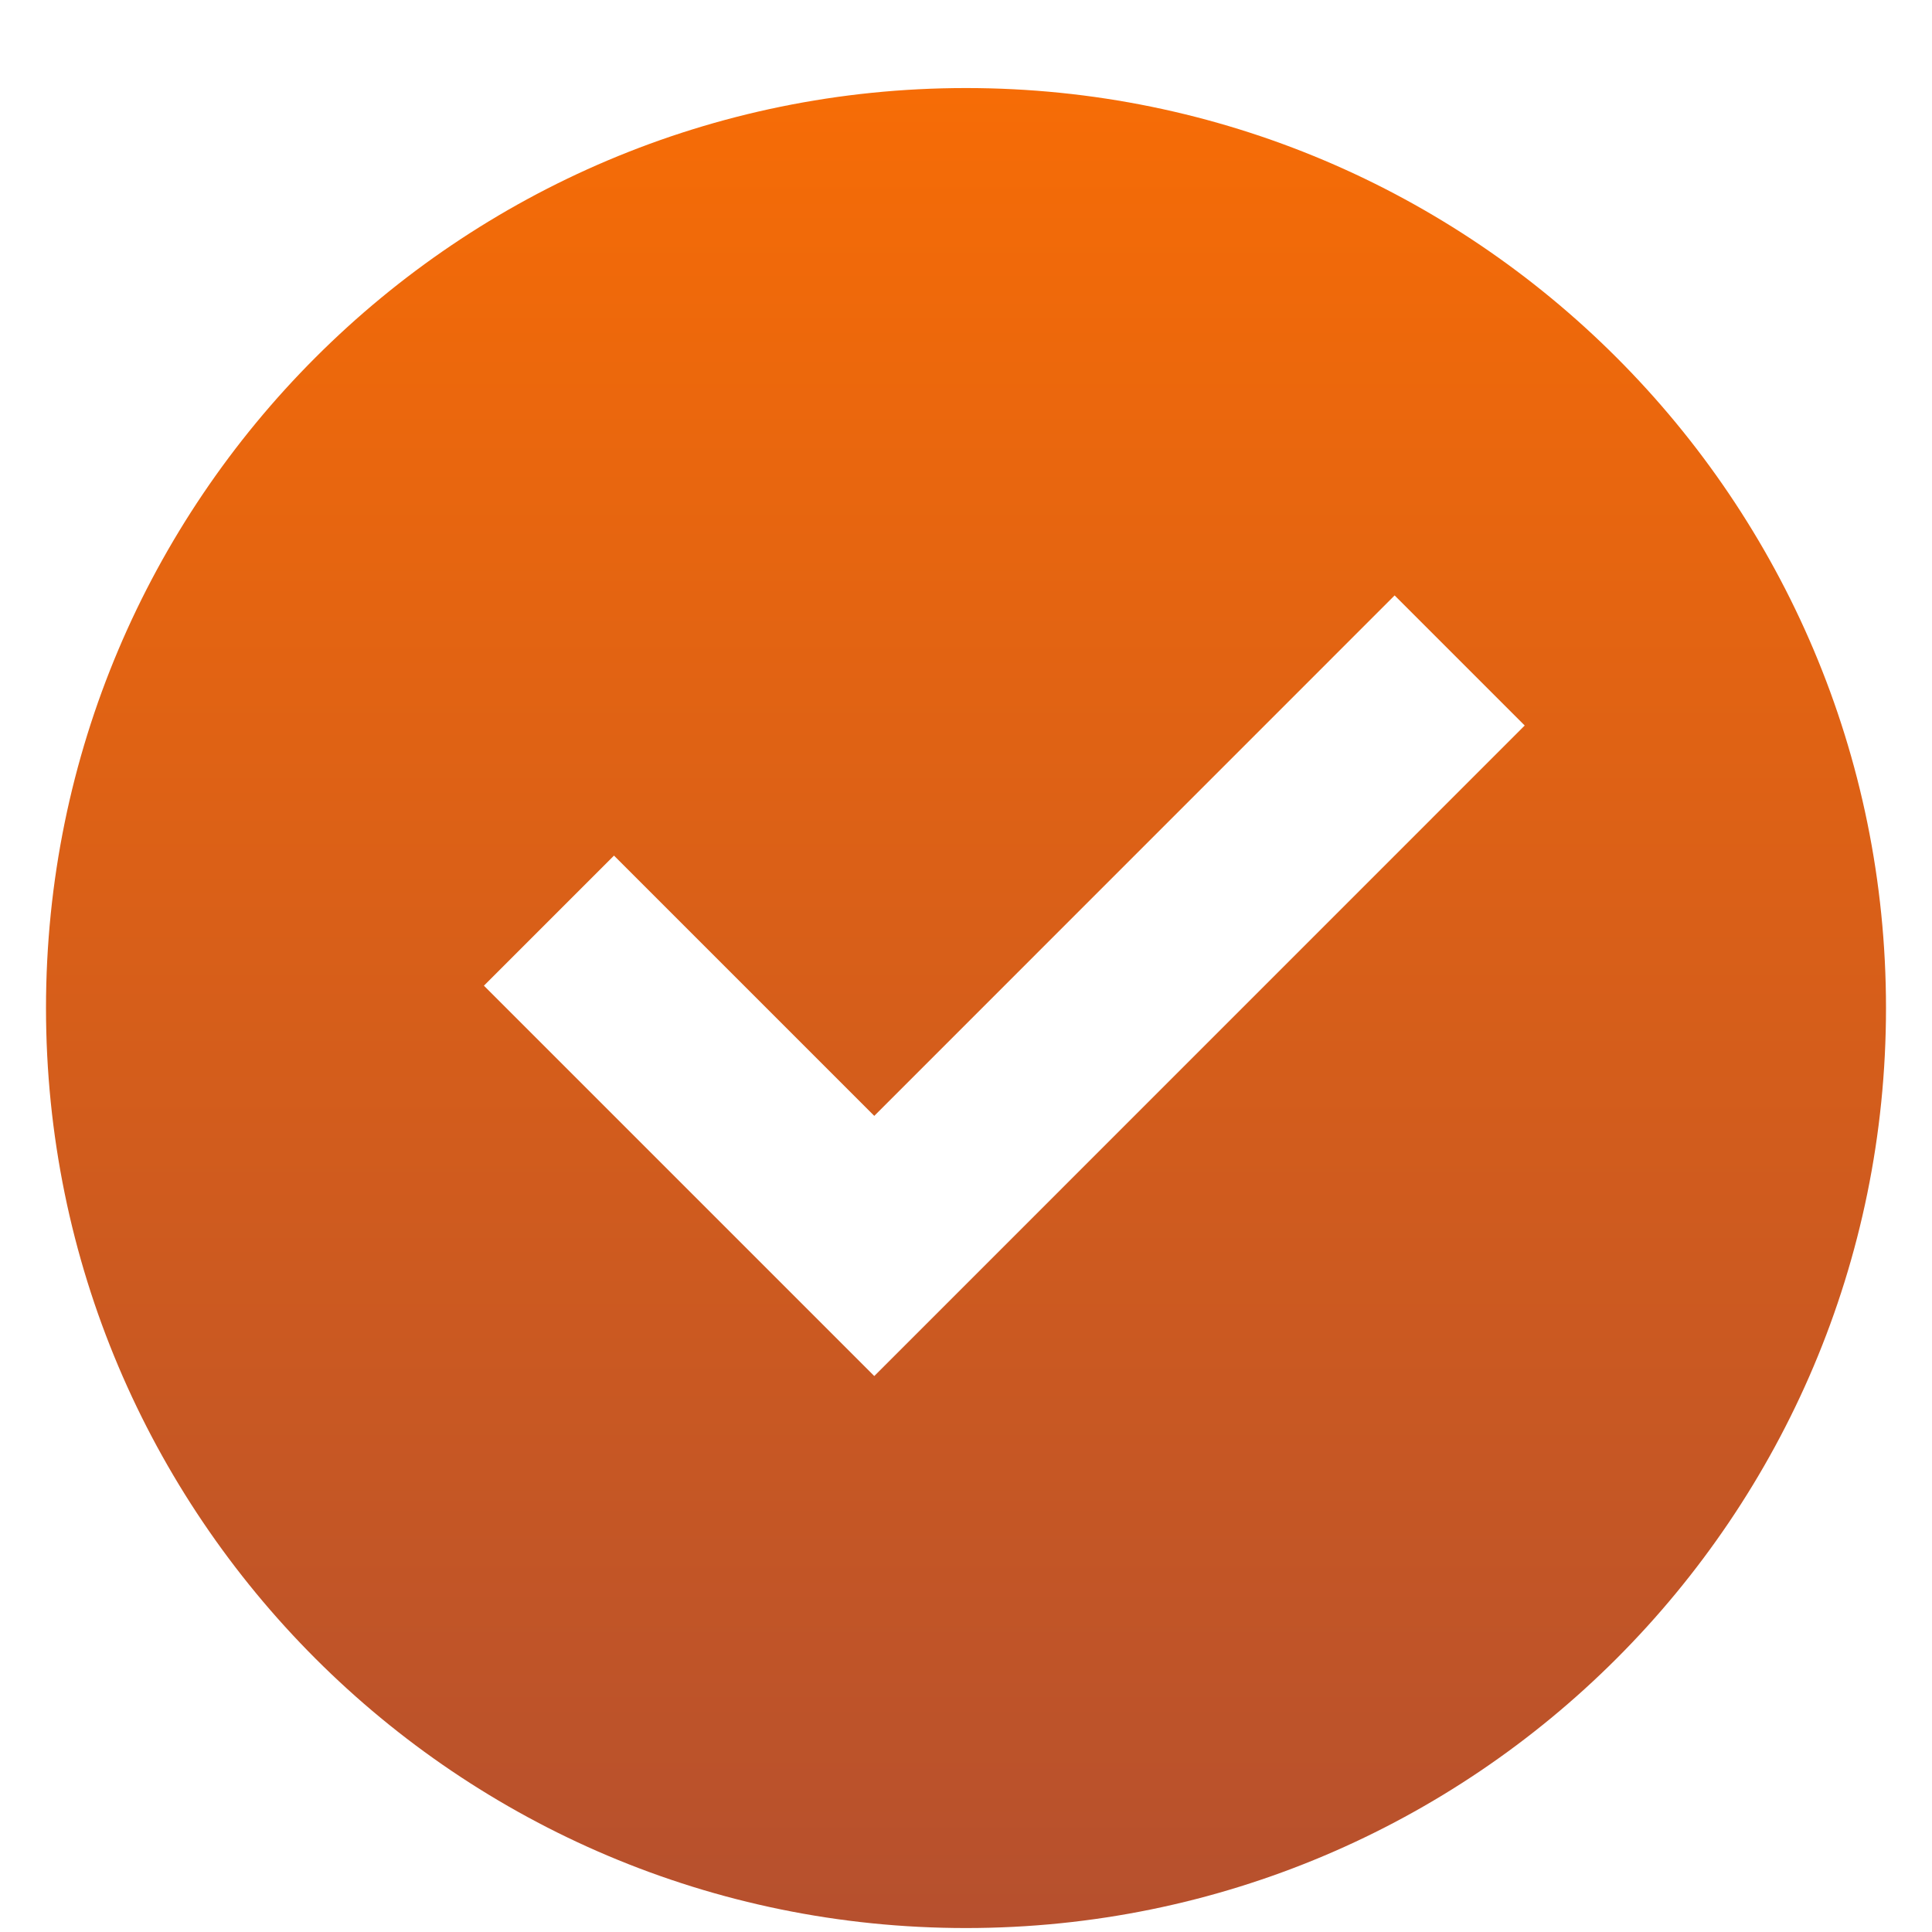 <svg width="21" height="21" viewBox="0 0 21 21" fill="none" xmlns="http://www.w3.org/2000/svg">
<path d="M10.5 20.957C4.977 20.957 0.5 16.48 0.5 10.957C0.5 5.434 4.977 0.957 10.5 0.957C16.023 0.957 20.5 5.434 20.5 10.957C20.5 16.48 16.023 20.957 10.5 20.957ZM9.503 14.957L16.573 7.886L15.159 6.472L9.503 12.129L6.674 9.3L5.26 10.714L9.503 14.957Z" fill="url(#paint0_linear_5_660)"/>
<defs>
<linearGradient id="paint0_linear_5_660" x1="10.5" y1="0.957" x2="10.5" y2="20.957" gradientUnits="userSpaceOnUse">
<stop stop-color="#F66C06"/>
<stop offset="1" stop-color="#B6502E"/>
</linearGradient>
</defs>
</svg>
